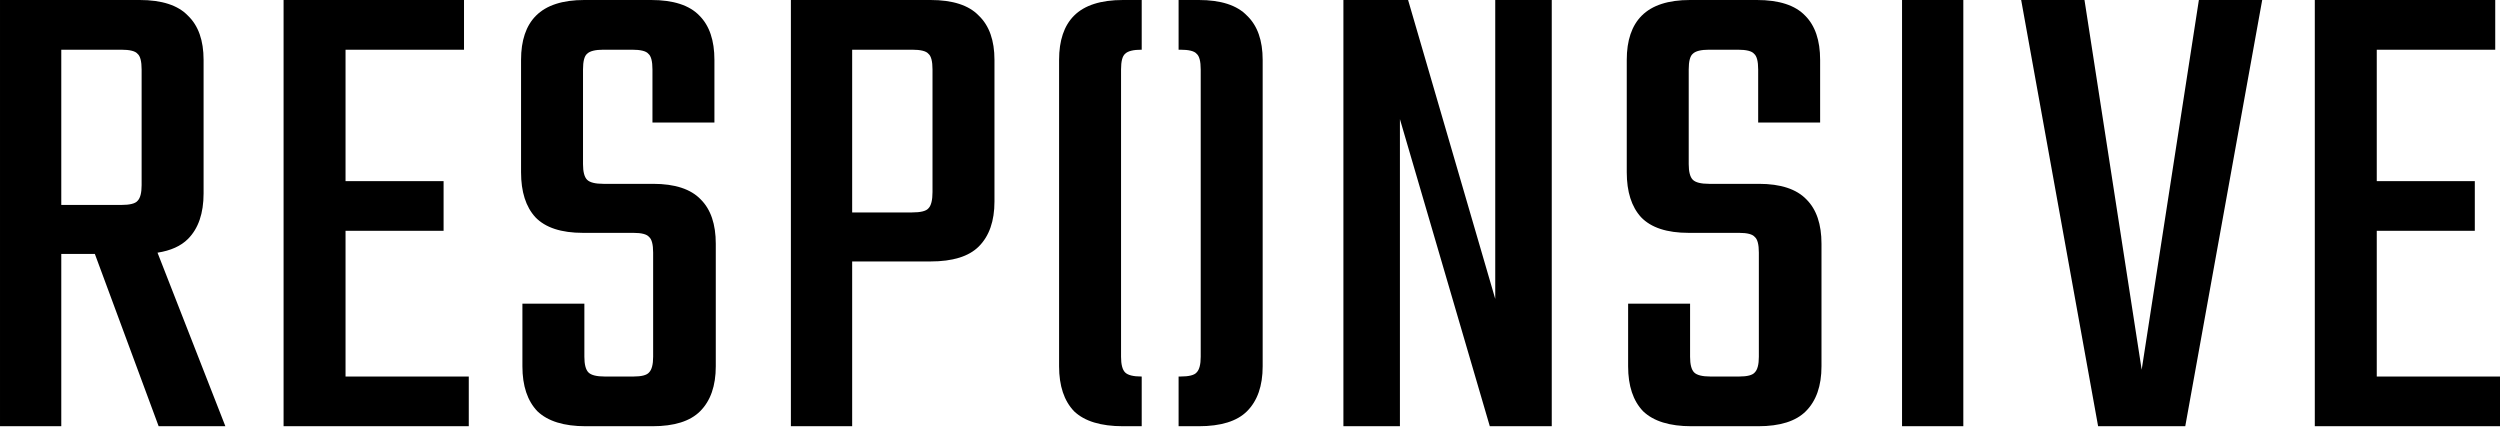 <svg xmlns="http://www.w3.org/2000/svg" fill="none" viewBox="0 0 1000 171" height="171" width="1000">
<path fill="black" d="M55.833 -0.001C64.73 -0.001 71.175 2.088 75.17 6.264C79.346 10.258 81.433 16.159 81.434 23.966V77.347C81.434 85.336 79.346 91.419 75.17 95.595C72.343 98.422 68.288 100.246 63.006 101.072L90.148 170.491H63.458L37.946 101.586H24.513V170.491H0.001V-0.001H55.833ZM185.604 19.881H138.215V72.444H177.434V92.326H138.215V150.609H187.511V170.491H113.431V-0.001H185.604V19.881ZM260.438 -0.001C269.335 -0.001 275.781 2.088 279.775 6.264C283.77 10.258 285.768 16.159 285.768 23.966V49.023H260.983V27.779C260.983 24.511 260.439 22.422 259.35 21.515C258.442 20.425 256.262 19.881 252.812 19.881H241.374C238.106 19.881 235.927 20.425 234.838 21.515C233.748 22.422 233.204 24.511 233.204 27.779V65.636C233.204 68.722 233.748 70.811 234.838 71.9C235.927 72.99 238.106 73.534 241.374 73.534H261.256C269.971 73.534 276.326 75.622 280.32 79.798C284.315 83.792 286.312 89.694 286.312 97.501V146.524C286.312 154.332 284.224 160.324 280.048 164.5C276.053 168.494 269.698 170.491 260.983 170.491H234.293C225.578 170.491 219.132 168.494 214.956 164.5C210.962 160.324 208.964 154.332 208.964 146.524V121.468H233.748V142.712C233.748 145.798 234.293 147.886 235.383 148.976C236.472 150.065 238.651 150.609 241.919 150.609H253.357C256.626 150.609 258.714 150.065 259.622 148.976C260.711 147.886 261.256 145.798 261.256 142.712V101.042C261.256 97.774 260.711 95.685 259.622 94.777C258.714 93.688 256.626 93.144 253.357 93.144H233.204C224.489 93.144 218.133 91.056 214.139 86.88C210.326 82.704 208.42 76.712 208.42 68.904V23.966C208.42 16.159 210.417 10.258 214.411 6.264C218.587 2.088 225.033 -0.001 233.748 -0.001H260.438ZM372.186 -0.001C381.082 -0.001 387.528 2.088 391.522 6.264C395.698 10.258 397.787 16.159 397.787 23.966V80.615C397.787 88.423 395.699 94.415 391.522 98.591C387.528 102.585 381.082 104.582 372.186 104.582H340.865V170.491H316.354V-0.001H372.186ZM456.685 19.881H456.589C453.321 19.881 451.142 20.425 450.053 21.515C448.963 22.422 448.419 24.511 448.419 27.779V142.712C448.419 145.798 448.963 147.886 450.053 148.976C451.142 150.065 453.321 150.609 456.589 150.609H456.685V170.491H449.235C440.339 170.491 433.802 168.494 429.626 164.5C425.632 160.324 423.635 154.332 423.635 146.524V23.966C423.635 16.159 425.632 10.258 429.626 6.264C433.802 2.088 440.339 -0.001 449.235 -0.001H456.685V19.881ZM598.097 119.562V-0.001H620.702V170.491H595.918L559.968 47.661V170.491H537.362V-0.001H563.236L598.097 119.562ZM702.723 -0.001C711.619 -0.001 718.065 2.088 722.06 6.264C726.054 10.258 728.051 16.159 728.051 23.966V49.023H703.268V27.779C703.268 24.511 702.722 22.422 701.633 21.515C700.725 20.425 698.546 19.881 695.097 19.881H683.658C680.39 19.881 678.211 20.425 677.121 21.515C676.032 22.422 675.487 24.511 675.487 27.779V65.636C675.487 68.722 676.032 70.811 677.121 71.9C678.211 72.99 680.39 73.534 683.658 73.534H703.54C712.255 73.534 718.61 75.622 722.604 79.798C726.599 83.792 728.596 89.694 728.596 97.501V146.524C728.596 154.332 726.508 160.324 722.332 164.5C718.338 168.494 711.983 170.491 703.268 170.491H676.577C667.862 170.491 661.416 168.494 657.24 164.5C653.246 160.324 651.248 154.332 651.248 146.524V121.468H676.032V142.712C676.032 145.798 676.577 147.886 677.666 148.976C678.755 150.065 680.935 150.609 684.203 150.609H695.642C698.91 150.609 700.997 150.065 701.905 148.976C702.995 147.886 703.54 145.798 703.54 142.712V101.042C703.54 97.774 702.995 95.685 701.905 94.777C700.997 93.688 698.909 93.144 695.642 93.144H675.487C666.772 93.144 660.417 91.056 656.423 86.88C652.61 82.704 650.703 76.712 650.703 68.904V23.966C650.703 16.159 652.701 10.258 656.695 6.264C660.871 2.088 667.317 -0.001 676.032 -0.001H702.723ZM785.328 170.491H760.816V-0.001H785.328V170.491ZM856.674 147.886L879.551 -0.001H904.88L874.104 170.491H839.243L808.467 -0.001H833.796L856.674 147.886ZM998.094 19.881H950.705V72.444H989.924V92.326H950.705V150.609H1000V170.491H925.921V-0.001H998.094V19.881ZM479.467 -0.001C488.364 -0.001 494.809 2.088 498.804 6.264C502.98 10.258 505.067 16.159 505.067 23.966V146.524C505.067 154.332 502.98 160.324 498.804 164.5C494.809 168.494 488.363 170.491 479.467 170.491H471.438V150.609H472.113C475.563 150.609 477.741 150.065 478.649 148.976C479.739 147.886 480.284 145.798 480.284 142.712V27.779C480.284 24.511 479.739 22.422 478.649 21.515C477.741 20.425 475.563 19.881 472.113 19.881H471.438V-0.001H479.467ZM340.865 84.973H364.832C368.282 84.973 370.461 84.428 371.369 83.339C372.458 82.249 373.003 80.071 373.003 76.803V27.779C373.003 24.511 372.459 22.422 371.369 21.515C370.461 20.425 368.282 19.881 364.832 19.881H340.865V84.973ZM24.513 81.978H48.48C51.929 81.978 54.108 81.432 55.016 80.343C56.105 79.253 56.649 77.165 56.649 74.079V27.779C56.649 24.511 56.105 22.422 55.016 21.515C54.108 20.425 51.929 19.881 48.48 19.881H24.513V81.978Z"></path>
</svg>
